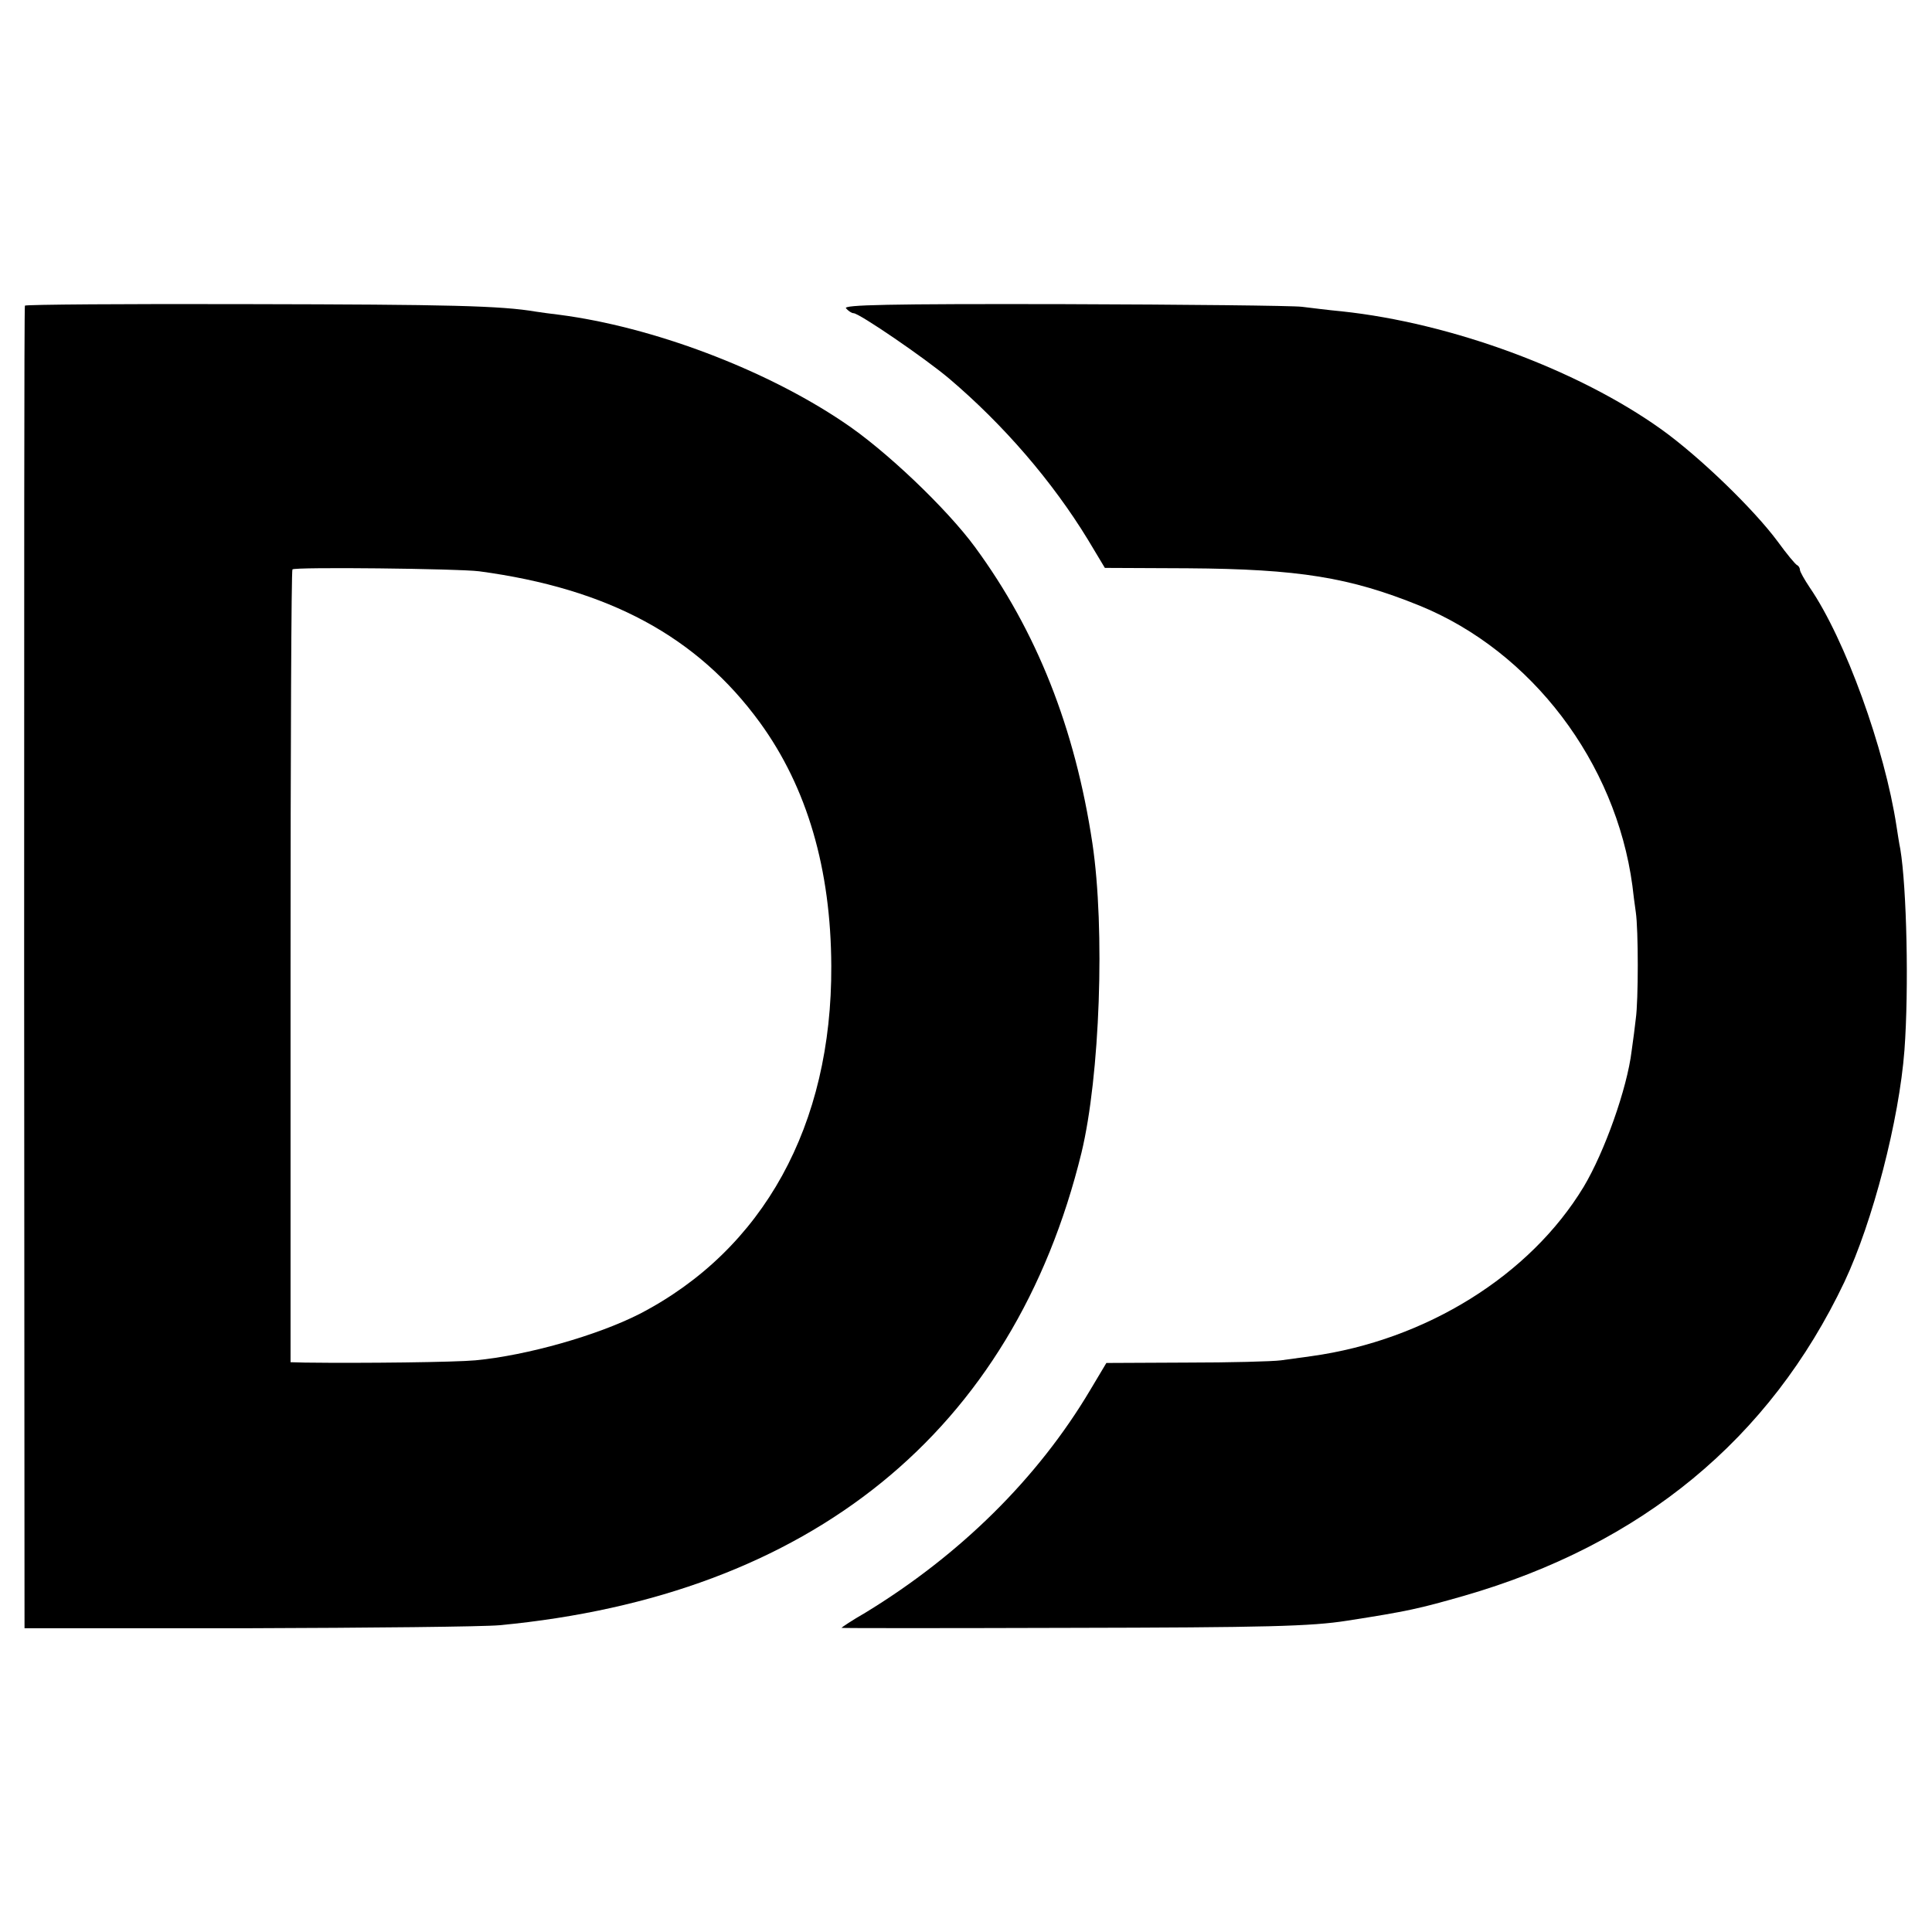 <?xml version="1.0" standalone="no"?>
<!DOCTYPE svg PUBLIC "-//W3C//DTD SVG 20010904//EN"
 "http://www.w3.org/TR/2001/REC-SVG-20010904/DTD/svg10.dtd">
<svg version="1.0" xmlns="http://www.w3.org/2000/svg"
 width="512pt" height="512pt" viewBox="0 0 512 512"
 preserveAspectRatio="xMidYMid meet">
<g transform="translate(0,512) scale(0.1,-0.1)"
fill="#000000" stroke="none">
<path d="M66 4310 c-2 -3 -2 -792 -2 -1755 l1 -1750 590 0 c325 1 625 4 669 8
824 78 1361 513 1542 1252 49 203 63 592 29 820 -46 306 -148 563 -311 785
-74 101 -238 258 -350 332 -208 140 -505 252 -753 284 -19 2 -46 6 -60 8 -94
16 -232 19 -759 20 -327 1 -595 -1 -596 -4z m1204 -704 c343 -46 578 -173 744
-401 125 -172 188 -388 189 -645 2 -422 -180 -752 -508 -922 -112 -57 -298
-110 -435 -123 -54 -5 -295 -8 -452 -6 l-38 1 0 1048 c0 577 2 1051 5 1053 6
7 441 2 495 -5z"/>
<path d="M2242 4303 c6 -7 15 -13 20 -13 15 0 189 -119 253 -173 145 -123 274
-273 368 -427 l45 -75 219 -1 c295 -2 430 -24 615 -99 297 -121 520 -415 564
-742 2 -18 6 -50 9 -70 7 -46 7 -235 0 -283 -2 -19 -7 -57 -11 -85 -12 -100
-72 -268 -127 -360 -142 -235 -418 -407 -722 -449 -22 -3 -58 -8 -80 -11 -22
-3 -135 -6 -252 -6 l-211 -1 -43 -72 c-139 -234 -345 -437 -596 -590 -35 -20
-63 -39 -63 -40 0 -1 269 -1 598 0 530 1 647 4 742 19 161 25 191 32 310 66
471 136 810 415 1008 832 75 159 145 429 159 614 12 163 6 431 -11 533 -3 14
-7 41 -10 60 -31 205 -136 496 -230 633 -14 21 -26 42 -26 47 0 4 -3 10 -7 12
-5 2 -28 30 -52 63 -63 85 -205 223 -308 297 -221 158 -556 282 -848 313 -33
3 -80 9 -105 12 -25 3 -309 6 -632 7 -468 1 -584 -2 -576 -11z"/>
</g>
</svg>
